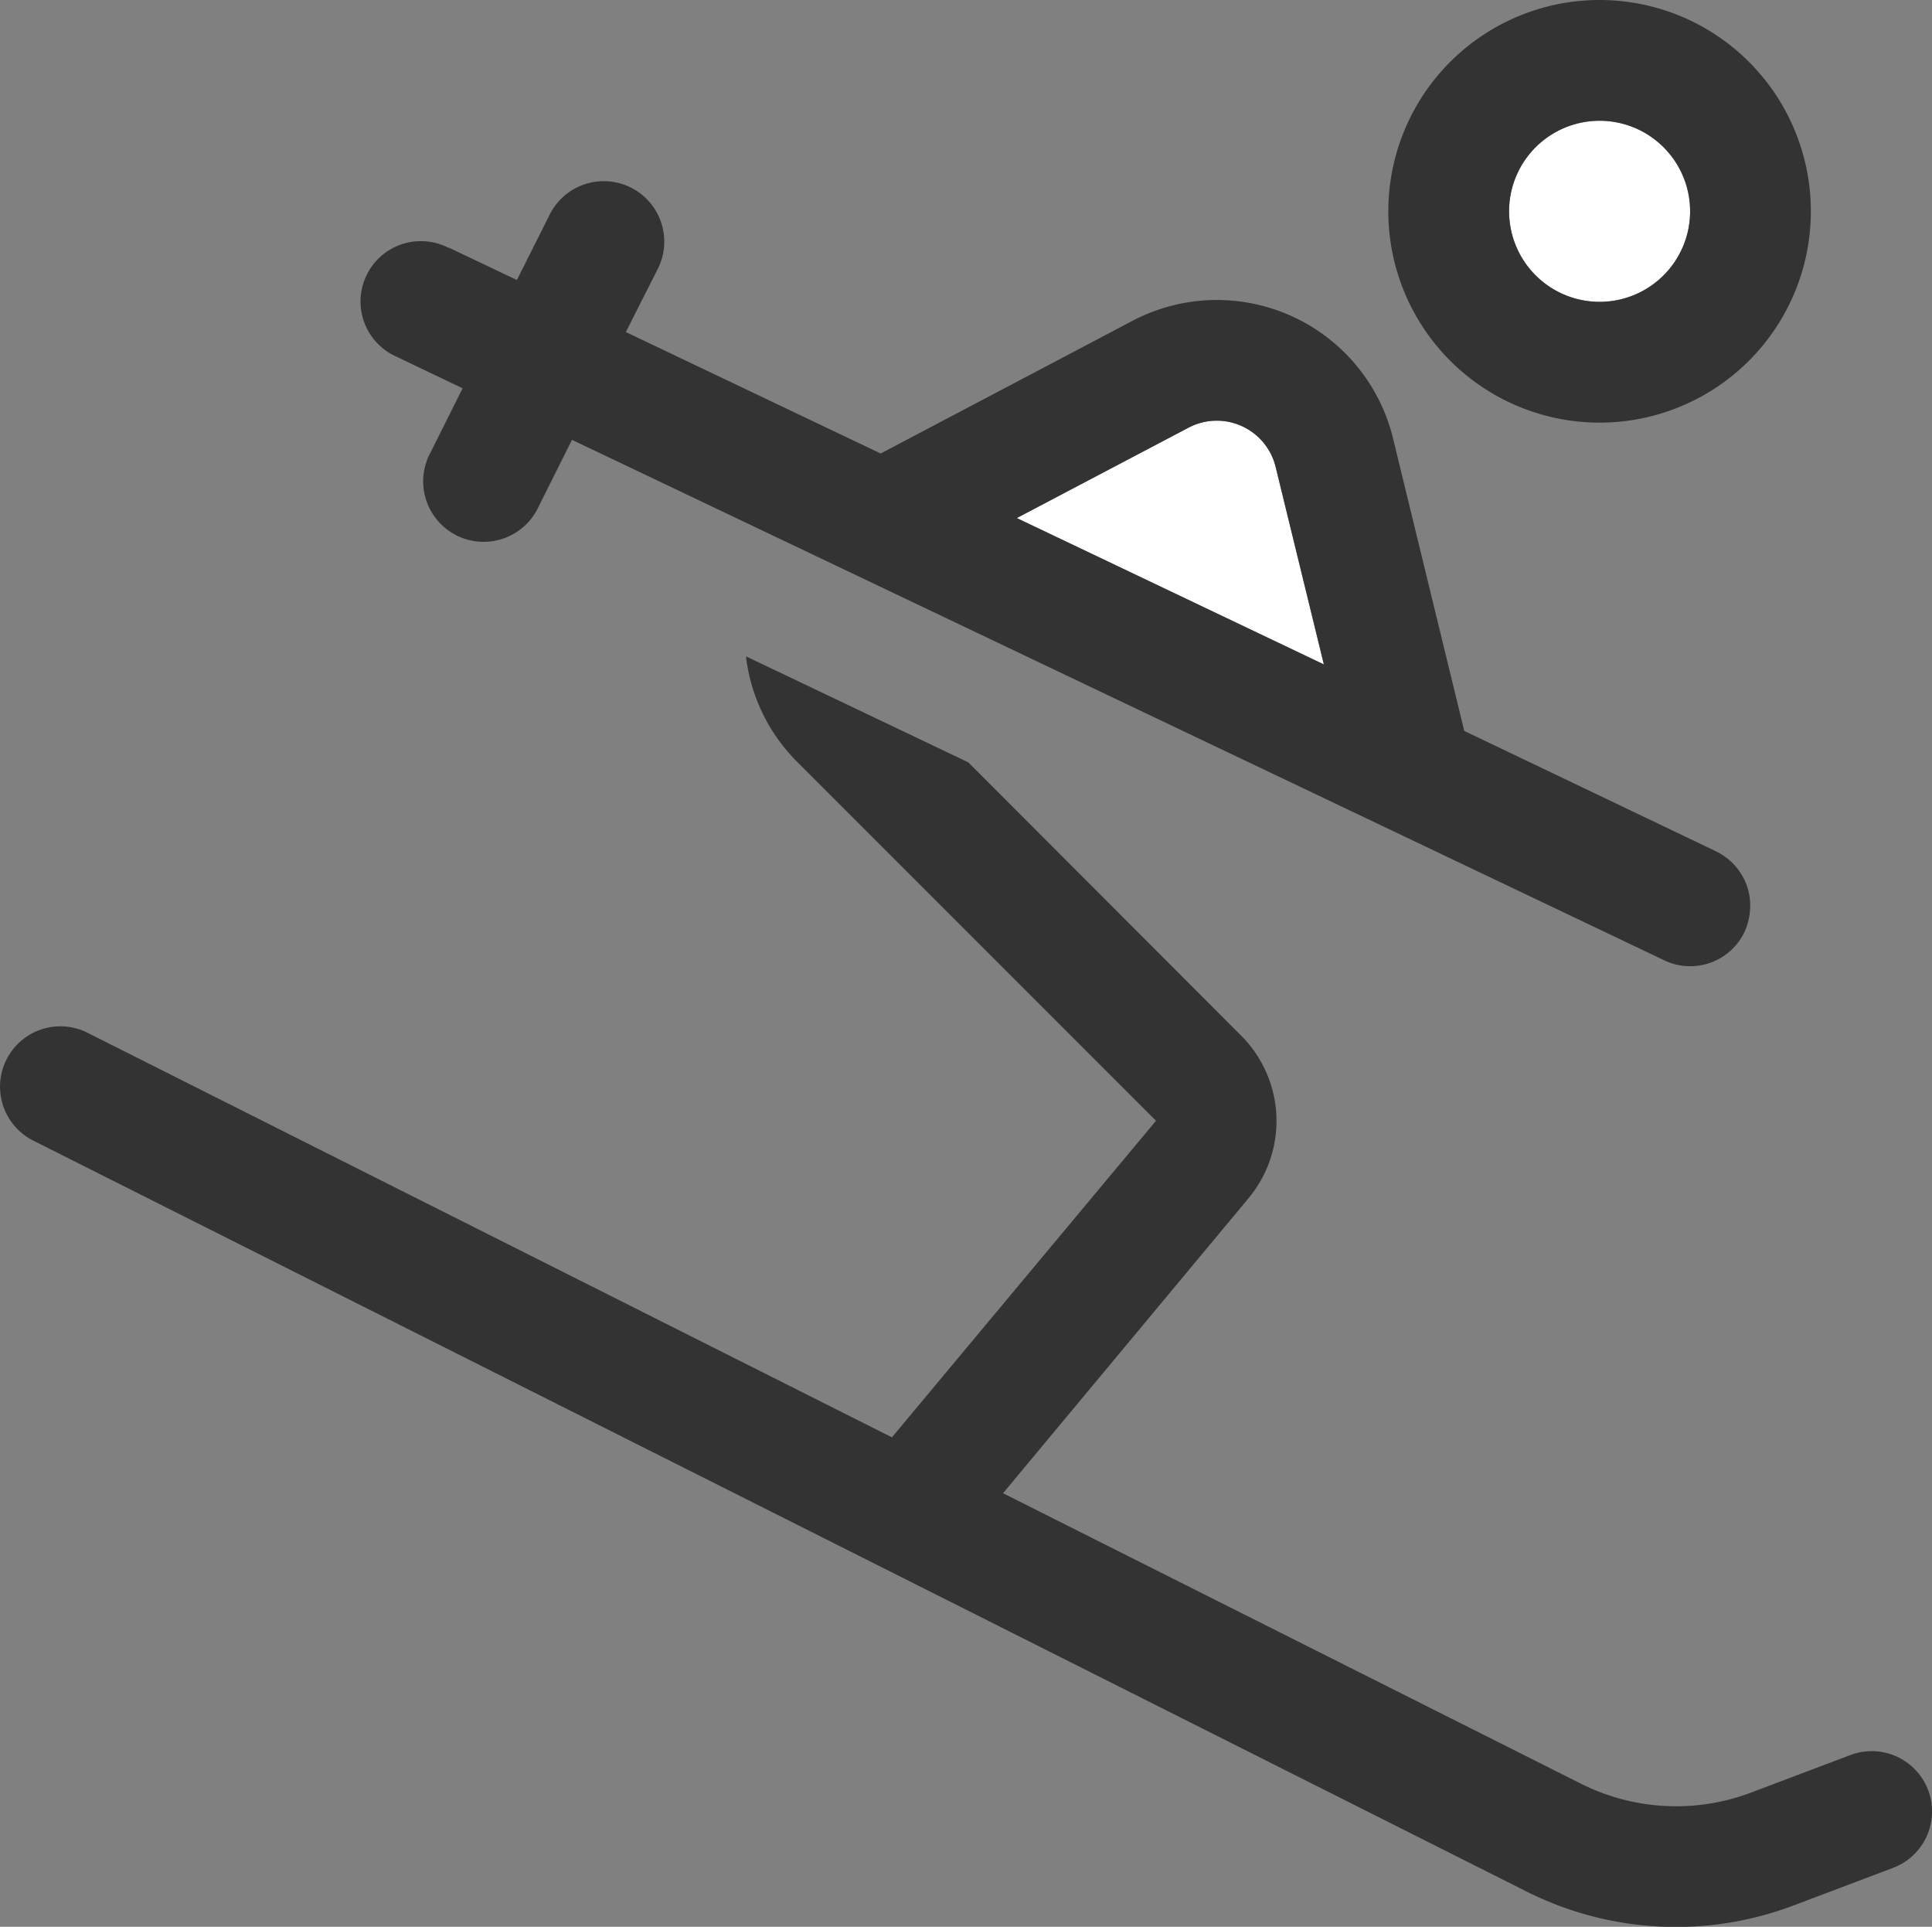 <svg xmlns="http://www.w3.org/2000/svg" width="39.103" height="38.989" viewBox="0 0 39.103 38.989">
  <rect x="0" y="0" width="39.103" height="38.989" fill="#808080" stroke="none"/>
  <g id="ski-blanc" transform="translate(0.025)">
    <path id="Tracé_169" data-name="Tracé 169" d="M269.5,40.04l3.482-1.832a1.226,1.226,0,0,1,1.756.794l.977,4Zm13.629-6.207A1.832,1.832,0,1,1,281.3,32,1.832,1.832,0,0,1,283.129,33.832Z" transform="translate(-248.946 -29.557)" fill="#fff"/>
    <path id="Tracé_170" data-name="Tracé 170" d="M32.35,6.108a1.832,1.832,0,1,0-1.832-1.832A1.832,1.832,0,0,0,32.35,6.108ZM32.35,0a4.276,4.276,0,1,1-4.276,4.276A4.276,4.276,0,0,1,32.35,0ZM.107,21.439A1.221,1.221,0,0,1,1.749,20.9l16.278,8.185,5.345-6.406-7.253-7.253a3.614,3.614,0,0,1-1.046-2.145l4.5,2.145,5.52,5.528a2.442,2.442,0,0,1,.153,3.291l-4.97,5.971,11.7,5.879a4.291,4.291,0,0,0,3.428.183l2.023-.764a1.22,1.22,0,0,1,.863,2.283l-2.023.764a6.731,6.731,0,0,1-5.39-.283L.649,23.081a1.221,1.221,0,0,1-.542-1.642ZM9.055,5.009l1.382.657L11.1,4.344a1.224,1.224,0,1,1,2.191,1.092l-.649,1.283L17.8,9.177,22.9,6.49a3.67,3.67,0,0,1,5.268,2.375l1.443,5.925,5.077,2.428.015.008a1.222,1.222,0,0,1,.68.9,1.3,1.3,0,0,1-.1.733h0a1.218,1.218,0,0,1-1.626.573l-.015-.008L11.552,8.9l-.71,1.42A1.224,1.224,0,0,1,8.651,9.231l.687-1.374L7.994,7.215A1.221,1.221,0,1,1,9.04,5.009Zm11.5,5.474,6.215,2.962-.977-4a1.226,1.226,0,0,0-1.756-.794Z" transform="translate(0)" fill="#333"/>
  </g>
</svg>

